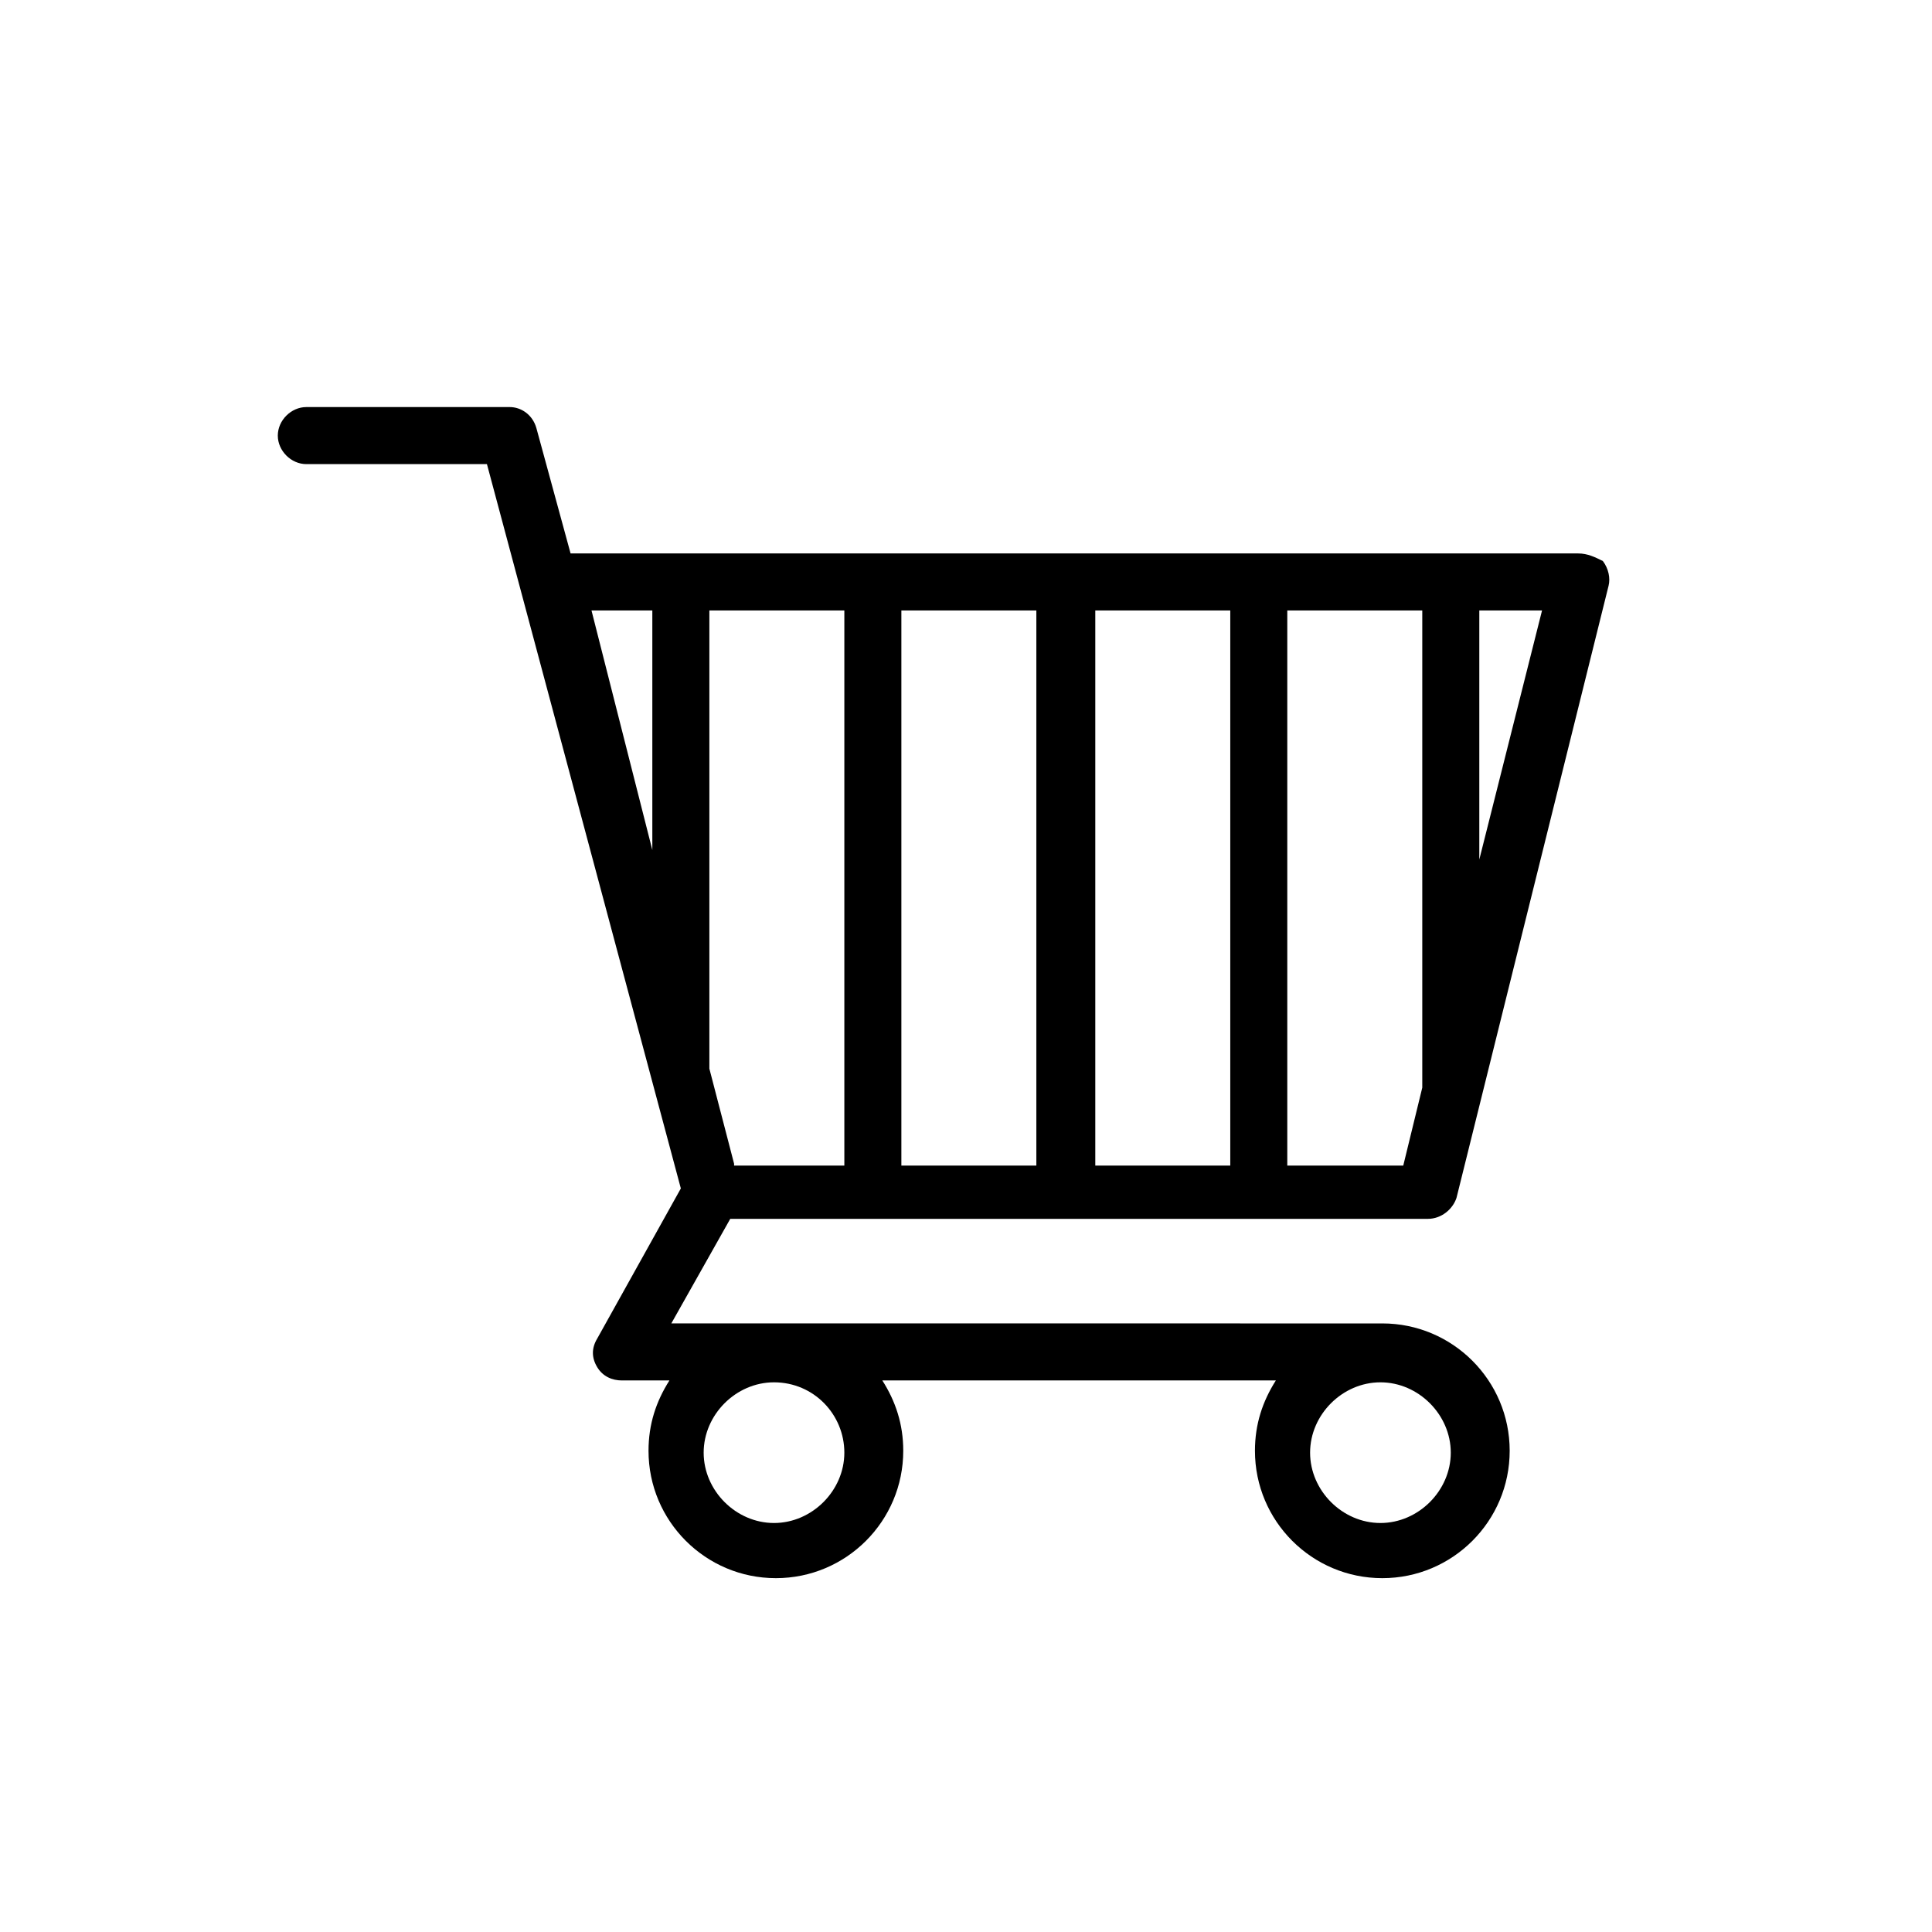 <?xml version="1.0" encoding="UTF-8"?>
<!-- The Best Svg Icon site in the world: iconSvg.co, Visit us! https://iconsvg.co -->
<svg fill="#000000" width="800px" height="800px" version="1.1" viewBox="144 144 512 512" xmlns="http://www.w3.org/2000/svg">
 <path d="m562.23 290.67h-267.02l-9.07-33.25c-1.008-3.527-4.031-5.543-7.055-5.543h-53.906c-4.031 0-7.559 3.527-7.559 7.559s3.527 7.559 7.559 7.559h47.863l51.387 191.95-22.168 39.801c-1.512 2.519-1.512 5.039 0 7.559 1.512 2.519 4.031 3.527 6.551 3.527h12.594c-3.527 5.543-5.543 11.586-5.543 18.641 0 18.641 15.113 33.754 33.754 33.754s33.754-15.113 33.754-33.754c0-7.055-2.016-13.098-5.543-18.641h104.29c-3.527 5.543-5.543 11.586-5.543 18.641 0 18.641 15.113 33.754 33.754 33.754s33.754-15.113 33.754-33.754-15.113-33.754-33.754-33.754l-188.42-0.004 15.617-27.711h184.9c3.527 0 6.551-2.519 7.559-5.543l40.305-162.23c0.504-2.016 0-4.535-1.512-6.551-2.016-1.004-4.027-2.012-6.547-2.012zm-194.47 238.3c0 10.078-8.566 18.641-18.641 18.641-10.078 0-18.641-8.566-18.641-18.641 0-10.078 8.566-18.641 18.641-18.641 10.582 0 18.641 8.566 18.641 18.641zm160.71 0c0 10.078-8.566 18.641-18.641 18.641-10.078 0-18.641-8.566-18.641-18.641 0-10.078 8.566-18.641 18.641-18.641 10.078 0 18.641 8.566 18.641 18.641zm-189.93-76.578-6.551-25.191v-121.42h35.77v147.11h-29.219zm44.332-146.61h35.77v147.11h-35.77zm51.391 0h35.77v147.11h-35.77zm-117.39 0v63.48l-16.121-63.48zm168.27 146.61v-146.61h35.773v125.45 1.008l-5.039 20.656h-30.734zm50.887-80.609v-66h16.625z"/>
</svg>